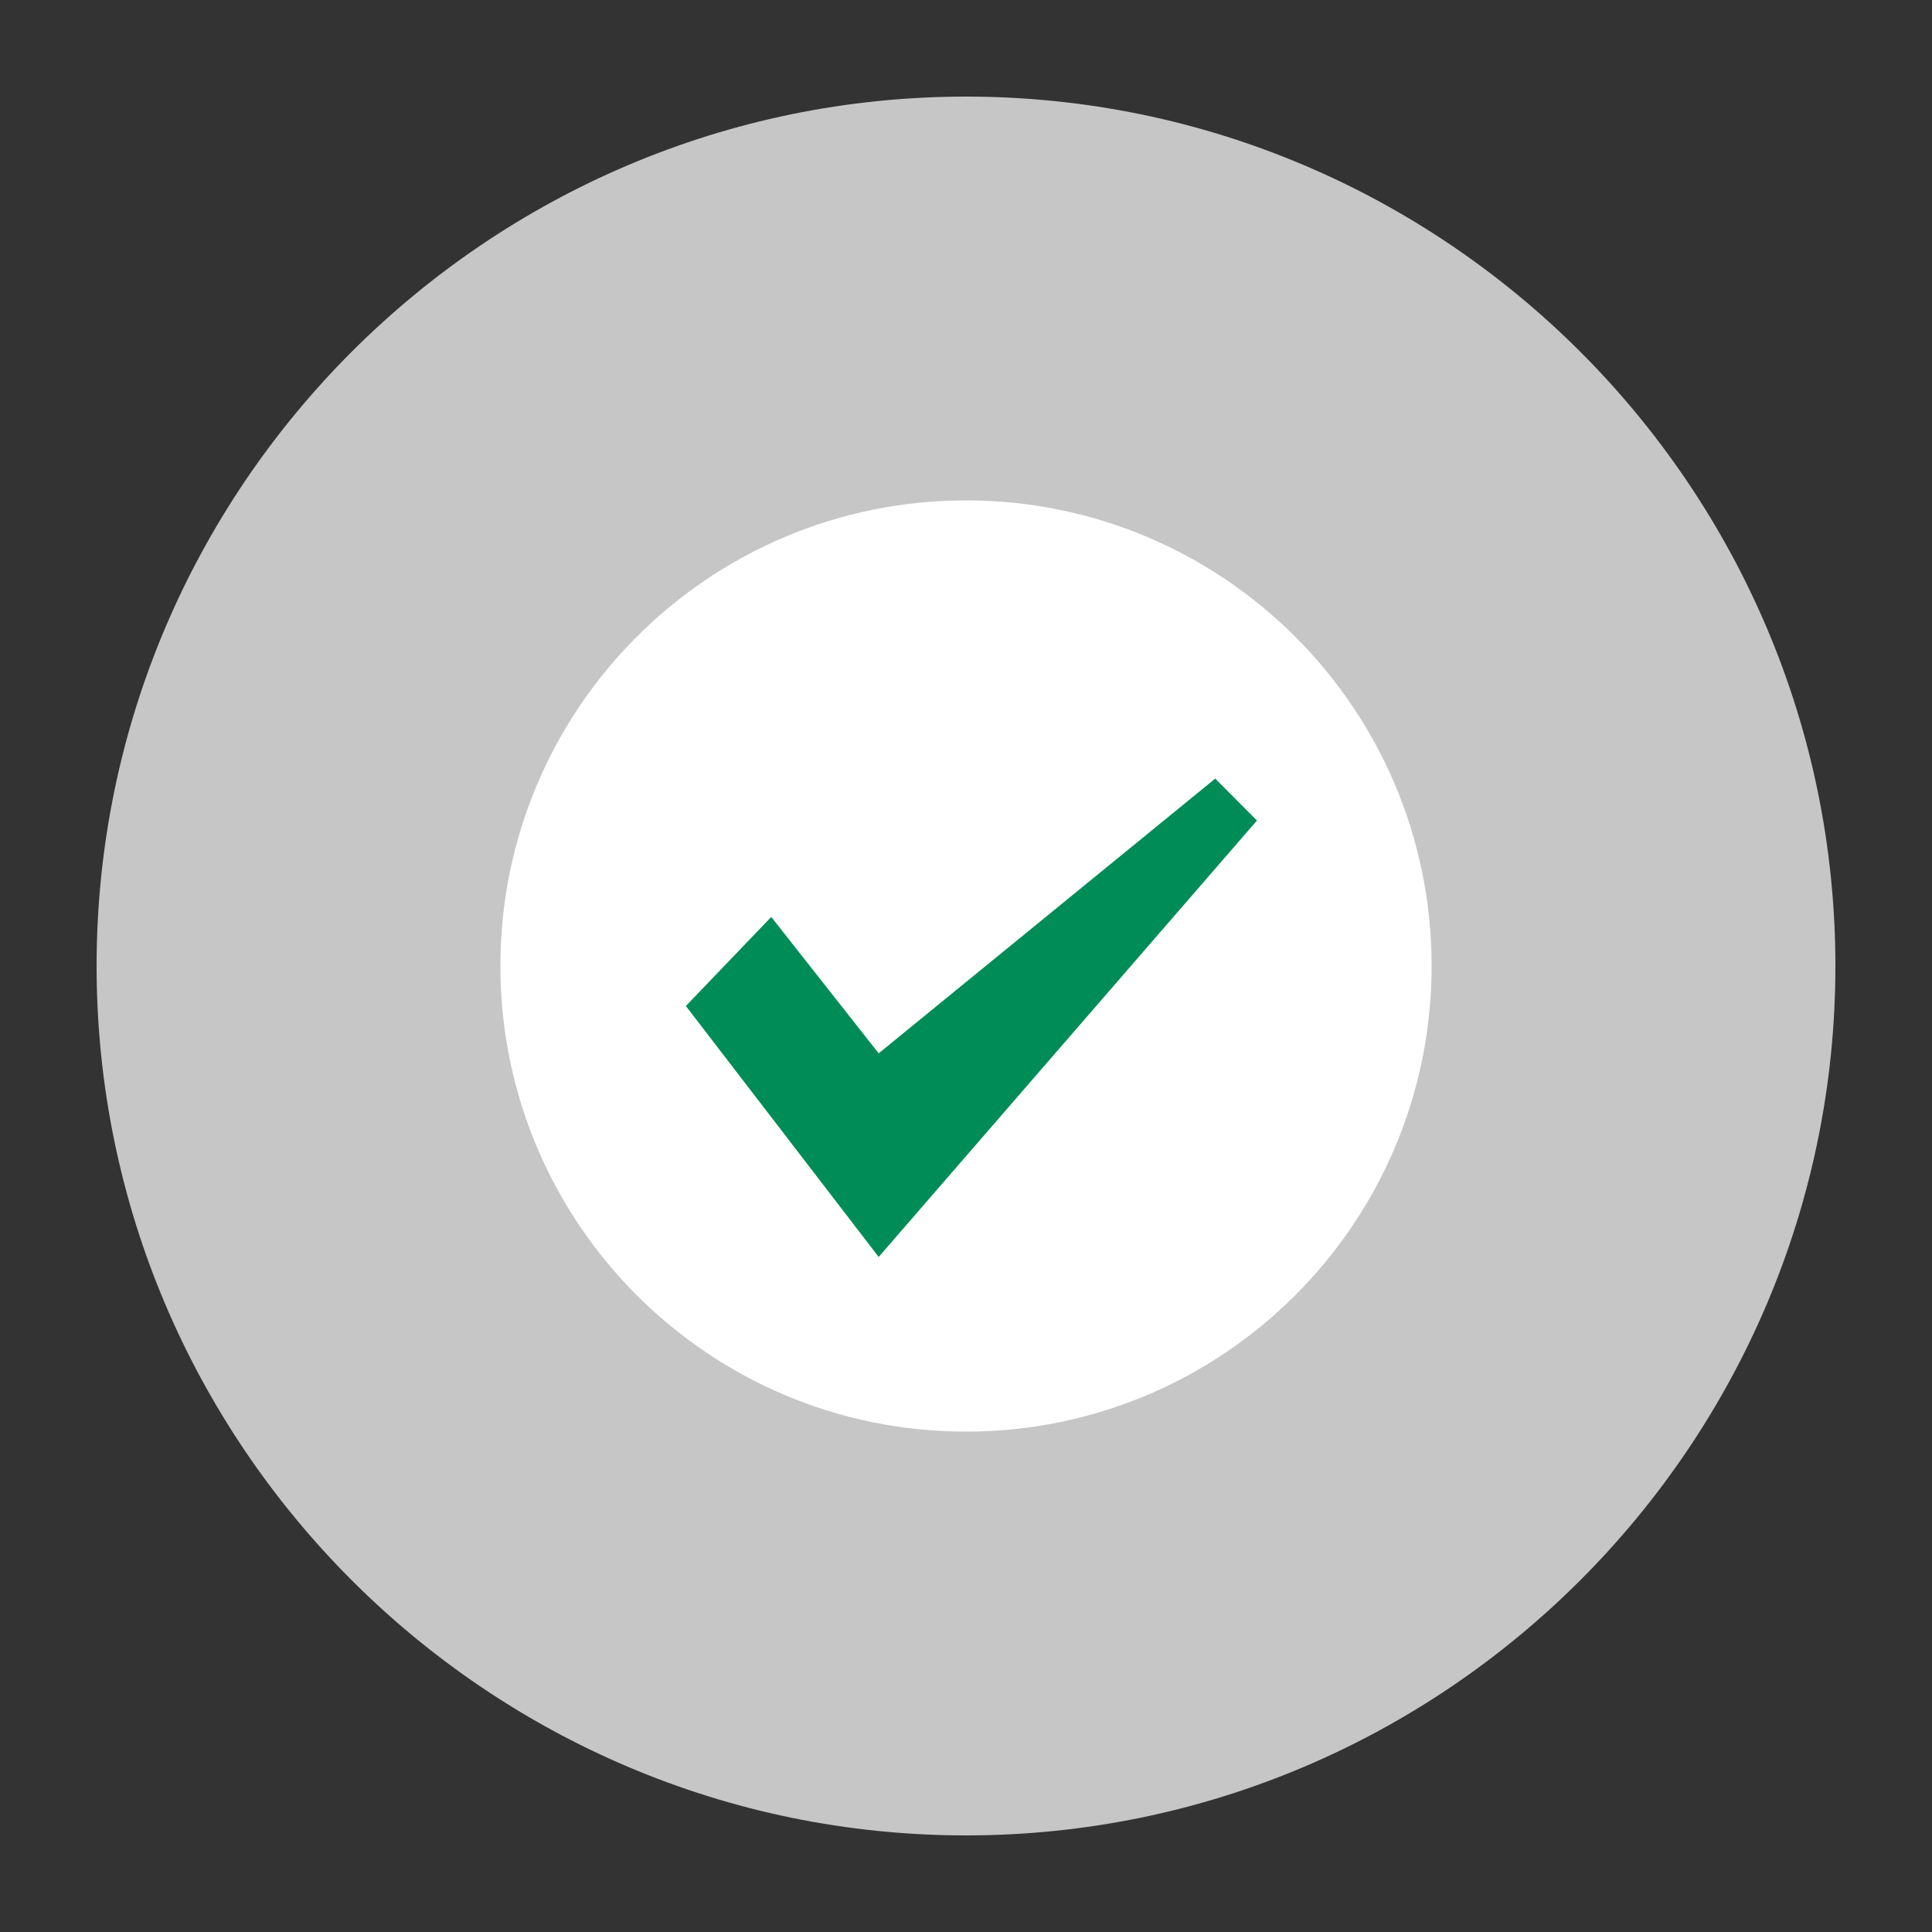 <?xml version="1.0" encoding="utf-8"?>
<!-- Generator: Adobe Illustrator 24.1.2, SVG Export Plug-In . SVG Version: 6.00 Build 0)  -->
<svg version="1.1" xmlns="http://www.w3.org/2000/svg" xmlns:xlink="http://www.w3.org/1999/xlink" x="0px" y="0px"
	 viewBox="0 0 100 100" style="enable-background:new 0 0 100 100;" xml:space="preserve">
<rect x="0" y="0" width="100" height="100" fill="#333333" stroke="none"/>
<style type="text/css">
	.st0{fill-rule:evenodd;clip-rule:evenodd;fill:#FFFFFF;}
	.st1{fill-rule:evenodd;clip-rule:evenodd;fill:#008C57;}
	.st2{display:none;}
	.st3{display:inline;}
	.st4{fill-rule:evenodd;clip-rule:evenodd;fill:#C6C6C6;}
	.st5{fill:#008C57;}
	.st6{fill-rule:evenodd;clip-rule:evenodd;fill:#D20E13;}
	.st7{fill-rule:evenodd;clip-rule:evenodd;fill:#BB1615;}
	.st8{fill-rule:evenodd;clip-rule:evenodd;fill:#AF2516;}
	.st9{fill:#FFFFFD;}
	.st10{fill:#CF4449;}
	.st11{fill:#DA2A22;}
	.st12{fill:#686D6E;}
	.st13{fill:#FFFFFF;}
	.st14{fill:#E8AA82;}
	.st15{fill:#9D959A;}
</style>
<g id="Ebene_2">
	<g>
		<g>
			<defs>
				<path id="SVGID_1_" d="M5,50c0,24.79,20.22,45,45,45c24.78,0,45-20.21,45-45C95,25.21,74.78,5,50,5C25.22,5,5,25.21,5,50"/>
			</defs>
			<use xlink:href="#SVGID_1_"  style="overflow:visible;fill:#C6C6C6;"/>
			<clipPath id="SVGID_2_">
				<use xlink:href="#SVGID_1_"  style="overflow:visible;"/>
			</clipPath>
		</g>
		<g>
			<path class="st0" d="M50,25.9c-13.31,0-24.1,10.79-24.1,24.1c0,13.31,10.79,24.1,24.1,24.1c13.31,0,24.1-10.79,24.1-24.1
				C74.1,36.69,63.31,25.9,50,25.9"/>
			<polygon class="st1" points="45.48,65.06 45.48,65.06 35.5,52.07 39.92,47.46 45.48,54.52 62.9,40.3 65.06,42.47 			"/>
		</g>
	</g>
</g>
<g id="Ebene_3" class="st2">
	<g class="st3">
		<path class="st4" d="M50,95c24.79,0,45-20.22,45-45C95,25.21,74.78,5,50,5C25.21,5,5,25.21,5,50C5,74.78,25.21,95,50,95"/>
	</g>
	<g class="st3">
		<defs>
			<path id="SVGID_3_" d="M5,50c0,24.79,20.22,45,45,45c24.79,0,45-20.21,45-45C95,25.21,74.79,5,50,5C25.22,5,5,25.21,5,50"/>
		</defs>
		<use xlink:href="#SVGID_3_"  style="overflow:visible;fill:#C5C6C6;"/>
		<clipPath id="SVGID_4_">
			<use xlink:href="#SVGID_3_"  style="overflow:visible;"/>
		</clipPath>
	</g>
	<g class="st3">
		<path class="st5" d="M56.36,73.12c0,0.87-2.75,1.58-6.14,1.58c-3.39,0-6.14-0.71-6.14-1.58c0-0.87,2.75-1.58,6.14-1.58
			C53.61,71.53,56.36,72.24,56.36,73.12"/>
		<path class="st5" d="M50.22,70.07c-6.44,0-11.65,1.35-11.65,3.03c0,1.67,5.22,3.03,11.65,3.03c6.43,0,11.65-1.35,11.65-3.03
			C61.87,71.42,56.65,70.07,50.22,70.07 M50.1,75.46c-5.24,0-9.49-1.01-9.49-2.25c0-1.24,4.25-2.25,9.49-2.25
			c5.24,0,9.49,1,9.49,2.25C59.59,74.45,55.34,75.46,50.1,75.46"/>
		<path class="st5" d="M50.15,67.86C39.57,67.86,31,70.13,31,72.92c0,2.8,8.57,5.06,19.15,5.06s19.15-2.27,19.15-5.06
			C69.3,70.13,60.72,67.86,50.15,67.86 M49.95,76.87c-8.62,0-15.6-1.68-15.6-3.76c0-2.08,7.24-3.81,15.86-3.81
			s15.34,1.73,15.34,3.81C65.55,75.19,58.56,76.87,49.95,76.87"/>
		<path class="st6" d="M50.15,19.36v9.46c4.08,0,7.39,3.33,7.39,7.41s-3.31,7.41-7.39,7.41v29.28c0,0,16.82-27.37,16.82-36.69
			C66.97,26.92,59.44,19.36,50.15,19.36"/>
		<path class="st7" d="M50.14,43.64c-4.08,0-7.39-3.33-7.39-7.41c0-4.08,3.32-7.41,7.39-7.41v-9.46c-9.29,0-16.83,7.55-16.83,16.87
			c0,9.32,16.83,36.69,16.83,36.69V43.64z"/>
		<path class="st8" d="M50.14,23.18c-7.18,0-13.02,5.86-13.02,13.06c0,7.2,5.84,13.06,13.02,13.06c7.18,0,13.02-5.85,13.02-13.06
			C63.17,29.03,57.33,23.18,50.14,23.18 M50.14,43.64c-4.08,0-7.39-3.33-7.39-7.41c0-4.08,3.32-7.41,7.39-7.41
			c4.08,0,7.39,3.33,7.39,7.41C57.53,40.32,54.22,43.64,50.14,43.64"/>
	</g>
</g>
<g id="Ebene_4" class="st2">
	<g class="st3">
		<g>
			<g>
				<defs>
					<path id="SVGID_5_" d="M50,5C25.22,5,5,25.21,5,50s20.22,45,45,45c24.78,0,45-20.22,45-45S74.78,5,50,5z"/>
				</defs>
				<use xlink:href="#SVGID_5_"  style="overflow:visible;fill:#C6C6C6;"/>
				<clipPath id="SVGID_6_">
					<use xlink:href="#SVGID_5_"  style="overflow:visible;"/>
				</clipPath>
			</g>
			<g>
				<path class="st9" d="M62.56,72.68H35.85c-2.03,0-3.67-1.64-3.67-3.67V40.16h34.04v28.85C66.23,71.03,64.59,72.68,62.56,72.68"/>
				<path class="st10" d="M66.84,43.1H31.57v-2.01c0-0.6,0.49-1.09,1.09-1.09h33.08c0.6,0,1.09,0.49,1.09,1.09V43.1z"/>
				<path class="st11" d="M66.84,41.96H31.57V30.9c0-1.25,1.01-2.26,2.26-2.26h30.74c1.25,0,2.26,1.01,2.26,2.26V41.96z"/>
				<path class="st12" d="M53.39,47.98h-8.31c-1.1,0-1.99-0.89-1.99-1.99c0-1.1,0.89-1.99,1.99-1.99h8.31c1.1,0,1.99,0.89,1.99,1.99
					C55.38,47.09,54.49,47.98,53.39,47.98"/>
				<path class="st13" d="M55.42,33.5c0,0.81-0.85,1.47-1.91,1.47c-1.06,0-1.91-0.66-1.91-1.47c0-0.81,0.85-1.47,1.91-1.47
					C54.57,32.03,55.42,32.69,55.42,33.5"/>
				<path class="st14" d="M52.8,32.96v-6.35c0-0.39,0.32-0.71,0.71-0.71c0.39,0,0.71,0.32,0.71,0.71v6.35
					c0,0.39-0.32,0.71-0.71,0.71C53.12,33.67,52.8,33.35,52.8,32.96"/>
				<path class="st13" d="M46.86,33.5c0,0.81-0.85,1.47-1.91,1.47c-1.06,0-1.91-0.66-1.91-1.47c0-0.81,0.85-1.47,1.91-1.47
					C46.01,32.03,46.86,32.69,46.86,33.5"/>
				<path class="st14" d="M44.24,32.96v-6.35c0-0.39,0.32-0.71,0.71-0.71c0.39,0,0.71,0.32,0.71,0.71v6.35
					c0,0.39-0.32,0.71-0.71,0.71C44.56,33.67,44.24,33.35,44.24,32.96"/>
				<path class="st13" d="M38.49,33.5c0,0.81-0.86,1.47-1.91,1.47c-1.06,0-1.91-0.66-1.91-1.47c0-0.81,0.85-1.47,1.91-1.47
					C37.63,32.03,38.49,32.69,38.49,33.5"/>
				<path class="st14" d="M35.87,32.96v-6.35c0-0.39,0.32-0.71,0.71-0.71c0.4,0,0.71,0.32,0.71,0.71v6.35
					c0,0.39-0.32,0.71-0.71,0.71C36.18,33.67,35.87,33.35,35.87,32.96"/>
				<path class="st13" d="M63.75,33.5c0,0.81-0.85,1.47-1.91,1.47c-1.06,0-1.91-0.66-1.91-1.47c0-0.81,0.85-1.47,1.91-1.47
					C62.89,32.03,63.75,32.69,63.75,33.5"/>
				<path class="st14" d="M61.13,32.96v-6.35c0-0.39,0.32-0.71,0.71-0.71c0.39,0,0.71,0.32,0.71,0.71v6.35
					c0,0.39-0.32,0.71-0.71,0.71C61.44,33.67,61.13,33.35,61.13,32.96"/>
				<path class="st11" d="M41.97,52.07H40.3c-0.38,0-0.68-0.31-0.68-0.68v-0.75c0-0.38,0.31-0.68,0.68-0.68h1.67
					c0.38,0,0.68,0.31,0.68,0.68v0.75C42.65,51.77,42.35,52.07,41.97,52.07"/>
				<path class="st15" d="M46.07,52.07h-1.67c-0.38,0-0.68-0.31-0.68-0.68v-0.75c0-0.38,0.31-0.68,0.68-0.68h1.67
					c0.38,0,0.68,0.31,0.68,0.68v0.75C46.76,51.77,46.45,52.07,46.07,52.07"/>
				<path class="st15" d="M50.18,52.07h-1.67c-0.38,0-0.68-0.31-0.68-0.68v-0.75c0-0.38,0.31-0.68,0.68-0.68h1.67
					c0.38,0,0.68,0.31,0.68,0.68v0.75C50.86,51.77,50.56,52.07,50.18,52.07"/>
				<path class="st15" d="M54.28,52.07h-1.67c-0.38,0-0.69-0.31-0.69-0.68v-0.75c0-0.38,0.31-0.68,0.69-0.68h1.67
					c0.38,0,0.68,0.31,0.68,0.68v0.75C54.97,51.77,54.66,52.07,54.28,52.07"/>
				<path class="st15" d="M58.39,52.07h-1.67c-0.38,0-0.68-0.31-0.68-0.68v-0.75c0-0.38,0.31-0.68,0.68-0.68h1.67
					c0.38,0,0.68,0.31,0.68,0.68v0.75C59.07,51.77,58.77,52.07,58.39,52.07"/>
				<path class="st15" d="M62.5,52.07h-1.67c-0.38,0-0.68-0.31-0.68-0.68v-0.75c0-0.38,0.31-0.68,0.68-0.68h1.67
					c0.38,0,0.68,0.31,0.68,0.68v0.75C63.18,51.77,62.87,52.07,62.5,52.07"/>
				<path class="st11" d="M41.97,56.28H40.3c-0.38,0-0.68-0.31-0.68-0.68v-0.75c0-0.38,0.31-0.68,0.68-0.68h1.67
					c0.38,0,0.68,0.31,0.68,0.68v0.75C42.65,55.97,42.35,56.28,41.97,56.28"/>
				<path class="st11" d="M37.65,56.28h-1.67c-0.38,0-0.69-0.31-0.69-0.68v-0.75c0-0.38,0.31-0.68,0.69-0.68h1.67
					c0.38,0,0.68,0.31,0.68,0.68v0.75C38.33,55.97,38.03,56.28,37.65,56.28"/>
				<path class="st15" d="M46.07,56.28h-1.67c-0.38,0-0.68-0.31-0.68-0.68v-0.75c0-0.38,0.31-0.68,0.68-0.68h1.67
					c0.38,0,0.68,0.31,0.68,0.68v0.75C46.76,55.97,46.45,56.28,46.07,56.28"/>
				<path class="st15" d="M50.18,56.28h-1.67c-0.38,0-0.68-0.31-0.68-0.68v-0.75c0-0.38,0.31-0.68,0.68-0.68h1.67
					c0.38,0,0.68,0.31,0.68,0.68v0.75C50.86,55.97,50.56,56.28,50.18,56.28"/>
				<path class="st15" d="M54.28,56.28h-1.67c-0.38,0-0.69-0.31-0.69-0.68v-0.75c0-0.38,0.31-0.68,0.69-0.68h1.67
					c0.38,0,0.68,0.31,0.68,0.68v0.75C54.97,55.97,54.66,56.28,54.28,56.28"/>
				<path class="st15" d="M58.39,56.28h-1.67c-0.38,0-0.68-0.31-0.68-0.68v-0.75c0-0.38,0.31-0.68,0.68-0.68h1.67
					c0.38,0,0.68,0.31,0.68,0.68v0.75C59.07,55.97,58.77,56.28,58.39,56.28"/>
				<path class="st15" d="M62.5,56.28h-1.67c-0.38,0-0.68-0.31-0.68-0.68v-0.75c0-0.38,0.31-0.68,0.68-0.68h1.67
					c0.38,0,0.68,0.31,0.68,0.68v0.75C63.18,55.97,62.87,56.28,62.5,56.28"/>
				<path class="st11" d="M41.97,60.14H40.3c-0.38,0-0.68-0.31-0.68-0.68v-0.75c0-0.38,0.31-0.68,0.68-0.68h1.67
					c0.38,0,0.68,0.31,0.68,0.68v0.75C42.65,59.83,42.35,60.14,41.97,60.14"/>
				<path class="st11" d="M37.65,60.14h-1.67c-0.38,0-0.69-0.31-0.69-0.68v-0.75c0-0.38,0.31-0.68,0.69-0.68h1.67
					c0.38,0,0.68,0.31,0.68,0.68v0.75C38.33,59.83,38.03,60.14,37.65,60.14"/>
				<path class="st15" d="M46.07,60.14h-1.67c-0.38,0-0.68-0.31-0.68-0.68v-0.75c0-0.38,0.31-0.68,0.68-0.68h1.67
					c0.38,0,0.68,0.31,0.68,0.68v0.75C46.76,59.83,46.45,60.14,46.07,60.14"/>
				<path class="st15" d="M50.18,60.14h-1.67c-0.38,0-0.68-0.31-0.68-0.68v-0.75c0-0.38,0.31-0.68,0.68-0.68h1.67
					c0.38,0,0.68,0.31,0.68,0.68v0.75C50.86,59.83,50.56,60.14,50.18,60.14"/>
				<path class="st15" d="M54.28,60.14h-1.67c-0.38,0-0.69-0.31-0.69-0.68v-0.75c0-0.38,0.31-0.68,0.69-0.68h1.67
					c0.38,0,0.68,0.31,0.68,0.68v0.75C54.97,59.83,54.66,60.14,54.28,60.14"/>
				<path class="st15" d="M58.39,60.14h-1.67c-0.38,0-0.68-0.31-0.68-0.68v-0.75c0-0.38,0.31-0.68,0.68-0.68h1.67
					c0.38,0,0.68,0.31,0.68,0.68v0.75C59.07,59.83,58.77,60.14,58.39,60.14"/>
				<path class="st15" d="M62.5,60.14h-1.67c-0.38,0-0.68-0.31-0.68-0.68v-0.75c0-0.38,0.31-0.68,0.68-0.68h1.67
					c0.38,0,0.68,0.31,0.68,0.68v0.75C63.18,59.83,62.87,60.14,62.5,60.14"/>
				<path class="st11" d="M41.97,64.15H40.3c-0.38,0-0.68-0.31-0.68-0.68v-0.75c0-0.38,0.31-0.68,0.68-0.68h1.67
					c0.38,0,0.68,0.31,0.68,0.68v0.75C42.65,63.85,42.35,64.15,41.97,64.15"/>
				<path class="st11" d="M37.65,64.15h-1.67c-0.38,0-0.69-0.31-0.69-0.68v-0.75c0-0.38,0.31-0.68,0.69-0.68h1.67
					c0.38,0,0.68,0.31,0.68,0.68v0.75C38.33,63.85,38.03,64.15,37.65,64.15"/>
				<path class="st15" d="M46.07,64.15h-1.67c-0.38,0-0.68-0.31-0.68-0.68v-0.75c0-0.38,0.31-0.68,0.68-0.68h1.67
					c0.38,0,0.68,0.31,0.68,0.68v0.75C46.76,63.85,46.45,64.15,46.07,64.15"/>
				<path class="st15" d="M50.18,64.15h-1.67c-0.38,0-0.68-0.31-0.68-0.68v-0.75c0-0.38,0.31-0.68,0.68-0.68h1.67
					c0.38,0,0.68,0.31,0.68,0.68v0.75C50.86,63.85,50.56,64.15,50.18,64.15"/>
				<path class="st15" d="M54.28,64.15h-1.67c-0.38,0-0.69-0.31-0.69-0.68v-0.75c0-0.38,0.31-0.68,0.69-0.68h1.67
					c0.38,0,0.68,0.31,0.68,0.68v0.75C54.97,63.85,54.66,64.15,54.28,64.15"/>
				<path class="st15" d="M58.39,64.15h-1.67c-0.38,0-0.68-0.31-0.68-0.68v-0.75c0-0.38,0.31-0.68,0.68-0.68h1.67
					c0.38,0,0.68,0.31,0.68,0.68v0.75C59.07,63.85,58.77,64.15,58.39,64.15"/>
				<path class="st15" d="M62.5,64.15h-1.67c-0.38,0-0.68-0.31-0.68-0.68v-0.75c0-0.38,0.31-0.68,0.68-0.68h1.67
					c0.38,0,0.68,0.31,0.68,0.68v0.75C63.18,63.85,62.87,64.15,62.5,64.15"/>
				<path class="st11" d="M41.97,68.39H40.3c-0.38,0-0.68-0.31-0.68-0.68v-0.75c0-0.38,0.31-0.68,0.68-0.68h1.67
					c0.38,0,0.68,0.31,0.68,0.68v0.75C42.65,68.09,42.35,68.39,41.97,68.39"/>
				<path class="st11" d="M37.65,68.39h-1.67c-0.38,0-0.69-0.31-0.69-0.68v-0.75c0-0.38,0.31-0.68,0.69-0.68h1.67
					c0.38,0,0.68,0.31,0.68,0.68v0.75C38.33,68.09,38.03,68.39,37.65,68.39"/>
				<path class="st15" d="M46.07,68.39h-1.67c-0.38,0-0.68-0.31-0.68-0.68v-0.75c0-0.38,0.31-0.68,0.68-0.68h1.67
					c0.38,0,0.68,0.31,0.68,0.68v0.75C46.76,68.09,46.45,68.39,46.07,68.39"/>
				<path class="st15" d="M50.18,68.39h-1.67c-0.38,0-0.68-0.31-0.68-0.68v-0.75c0-0.38,0.31-0.68,0.68-0.68h1.67
					c0.38,0,0.68,0.31,0.68,0.68v0.75C50.86,68.09,50.56,68.39,50.18,68.39"/>
			</g>
		</g>
	</g>
</g>
</svg>
